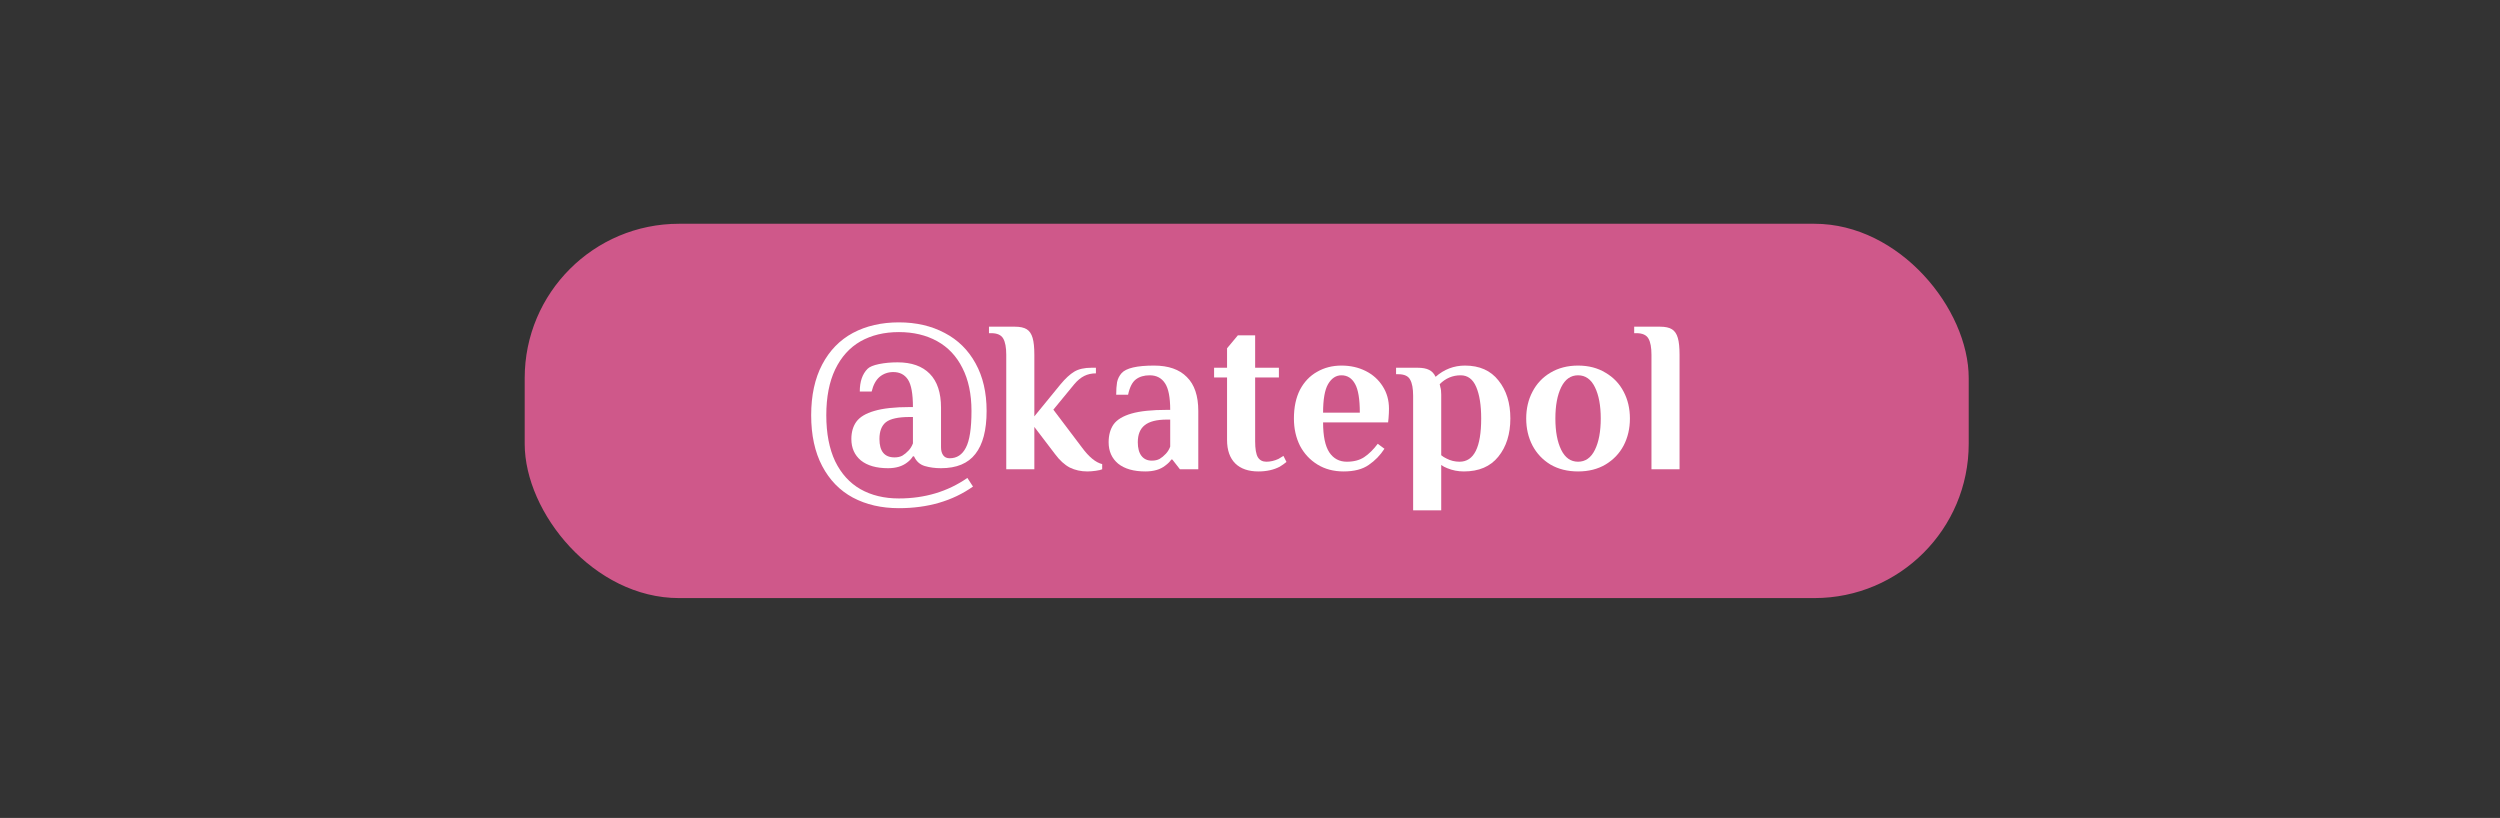 <?xml version="1.0" encoding="UTF-8"?> <svg xmlns="http://www.w3.org/2000/svg" width="324" height="106" viewBox="0 0 324 106" fill="none"><rect x="0" y="0" width="324" height="106" fill="#333333" stroke="none"/><rect x="68" y="29" width="187.146" height="48.511" rx="20" fill="#CF588A"></rect><path d="M116.496 65.859C114.237 65.859 112.249 65.402 110.532 64.487C108.833 63.573 107.508 62.21 106.556 60.399C105.604 58.589 105.128 56.395 105.128 53.819C105.128 51.243 105.604 49.05 106.556 47.239C107.508 45.429 108.833 44.066 110.532 43.151C112.249 42.237 114.237 41.779 116.496 41.779C118.736 41.779 120.715 42.237 122.432 43.151C124.149 44.047 125.484 45.363 126.436 47.099C127.388 48.817 127.864 50.87 127.864 53.259C127.864 55.742 127.379 57.599 126.408 58.831C125.456 60.063 123.972 60.679 121.956 60.679C121.191 60.679 120.491 60.586 119.856 60.399C119.221 60.213 118.755 59.793 118.456 59.139H118.316C118.111 59.457 117.868 59.718 117.588 59.923C116.953 60.427 116.123 60.679 115.096 60.679C113.584 60.679 112.408 60.343 111.568 59.671C110.747 58.981 110.336 58.057 110.336 56.899C110.336 56.003 110.551 55.257 110.98 54.659C111.428 54.043 112.203 53.577 113.304 53.259C114.424 52.923 115.955 52.755 117.896 52.755H118.316C118.316 51.038 118.101 49.853 117.672 49.199C117.243 48.546 116.608 48.219 115.768 48.219C115.096 48.219 114.508 48.425 114.004 48.835C113.519 49.246 113.173 49.881 112.968 50.739H111.428C111.428 49.451 111.764 48.471 112.436 47.799C112.697 47.538 113.192 47.333 113.92 47.183C114.648 47.034 115.451 46.959 116.328 46.959C118.139 46.959 119.529 47.454 120.5 48.443C121.471 49.433 121.956 50.898 121.956 52.839V57.963C121.956 58.393 122.049 58.738 122.236 58.999C122.423 59.261 122.703 59.391 123.076 59.391C124.009 59.391 124.709 58.934 125.176 58.019C125.661 57.105 125.904 55.518 125.904 53.259C125.904 51.075 125.512 49.218 124.728 47.687C123.963 46.157 122.871 44.999 121.452 44.215C120.033 43.431 118.381 43.039 116.496 43.039C114.592 43.039 112.931 43.441 111.512 44.243C110.112 45.046 109.02 46.259 108.236 47.883C107.471 49.489 107.088 51.467 107.088 53.819C107.088 56.171 107.471 58.159 108.236 59.783C109.02 61.389 110.112 62.593 111.512 63.395C112.931 64.198 114.592 64.599 116.496 64.599C119.856 64.599 122.815 63.713 125.372 61.939L126.1 63.059C123.449 64.926 120.248 65.859 116.496 65.859ZM115.936 59.279C116.328 59.279 116.664 59.205 116.944 59.055C117.224 58.887 117.495 58.663 117.756 58.383C117.999 58.122 118.185 57.814 118.316 57.459V54.043H117.896C116.421 54.043 115.395 54.267 114.816 54.715C114.256 55.163 113.976 55.891 113.976 56.899C113.976 58.486 114.629 59.279 115.936 59.279Z" fill="white"></path><path d="M140.911 61.099C140.089 61.099 139.333 60.931 138.643 60.595C137.971 60.241 137.336 59.662 136.739 58.859L134.051 55.331V60.819H130.411V45.979C130.411 45.027 130.28 44.327 130.019 43.879C129.757 43.413 129.235 43.179 128.451 43.179H128.171V42.339H131.531C132.203 42.339 132.716 42.451 133.071 42.675C133.425 42.899 133.677 43.273 133.827 43.795C133.976 44.299 134.051 45.027 134.051 45.979V53.959L137.439 49.815C138.073 49.05 138.671 48.499 139.231 48.163C139.791 47.827 140.537 47.659 141.471 47.659H142.031V48.387C141.471 48.387 140.967 48.499 140.519 48.723C140.071 48.947 139.641 49.302 139.231 49.787L136.515 53.091L140.239 58.019C141.135 59.233 142.003 59.942 142.843 60.147V60.819C142.693 60.894 142.413 60.959 142.003 61.015C141.611 61.071 141.247 61.099 140.911 61.099Z" fill="white"></path><path d="M148.439 61.099C146.927 61.099 145.751 60.763 144.911 60.091C144.09 59.401 143.679 58.477 143.679 57.319C143.679 56.386 143.894 55.611 144.323 54.995C144.771 54.379 145.546 53.913 146.647 53.595C147.749 53.278 149.279 53.119 151.239 53.119H151.659C151.659 51.495 151.435 50.347 150.987 49.675C150.539 48.985 149.877 48.639 148.999 48.639C148.271 48.639 147.674 48.817 147.207 49.171C146.741 49.526 146.405 50.189 146.199 51.159H144.659C144.659 50.525 144.697 49.983 144.771 49.535C144.865 49.087 145.061 48.695 145.359 48.359C145.938 47.706 147.338 47.379 149.559 47.379C151.426 47.379 152.845 47.874 153.815 48.863C154.805 49.834 155.299 51.299 155.299 53.259V60.819H152.919L151.939 59.559H151.799C151.631 59.821 151.37 60.082 151.015 60.343C150.381 60.847 149.522 61.099 148.439 61.099ZM149.279 59.699C149.671 59.699 150.007 59.625 150.287 59.475C150.567 59.307 150.838 59.083 151.099 58.803C151.342 58.542 151.529 58.234 151.659 57.879V54.379H151.239C149.914 54.379 148.953 54.622 148.355 55.107C147.758 55.574 147.459 56.311 147.459 57.319C147.459 58.085 147.618 58.673 147.935 59.083C148.253 59.494 148.701 59.699 149.279 59.699Z" fill="white"></path><path d="M163.086 61.099C161.798 61.099 160.799 60.754 160.09 60.063C159.381 59.354 159.026 58.337 159.026 57.011V48.919H157.346V47.659H159.026V45.139L160.426 43.459H162.666V47.659H165.746V48.919H162.666V57.179C162.666 58.187 162.787 58.887 163.03 59.279C163.273 59.653 163.637 59.839 164.122 59.839C164.645 59.839 165.167 59.718 165.69 59.475C165.895 59.363 166.11 59.233 166.334 59.083L166.726 59.867C166.483 60.073 166.194 60.278 165.858 60.483C165.074 60.894 164.15 61.099 163.086 61.099Z" fill="white"></path><path d="M174.132 61.099C172.844 61.099 171.715 60.801 170.744 60.203C169.774 59.606 169.018 58.794 168.476 57.767C167.954 56.722 167.692 55.546 167.692 54.239C167.692 52.783 167.954 51.542 168.476 50.515C169.018 49.489 169.755 48.714 170.688 48.191C171.622 47.65 172.676 47.379 173.852 47.379C175.01 47.379 176.055 47.613 176.988 48.079C177.922 48.546 178.659 49.209 179.2 50.067C179.742 50.907 180.012 51.878 180.012 52.979C180.012 53.334 179.994 53.735 179.956 54.183L179.9 54.743H171.472C171.472 56.517 171.743 57.814 172.284 58.635C172.826 59.438 173.582 59.839 174.552 59.839C175.448 59.839 176.195 59.643 176.792 59.251C177.408 58.841 177.996 58.262 178.556 57.515L179.424 58.159C178.883 58.999 178.202 59.699 177.38 60.259C176.578 60.819 175.495 61.099 174.132 61.099ZM176.232 53.483C176.232 51.729 176.027 50.487 175.616 49.759C175.206 49.013 174.618 48.639 173.852 48.639C173.143 48.639 172.564 49.022 172.116 49.787C171.687 50.534 171.472 51.766 171.472 53.483H176.232Z" fill="white"></path><path d="M183.142 51.299C183.142 50.347 183.012 49.647 182.75 49.199C182.508 48.733 181.994 48.499 181.21 48.499H180.93V47.659H183.702C184.356 47.659 184.86 47.753 185.214 47.939C185.569 48.107 185.849 48.406 186.054 48.835C187.156 47.865 188.425 47.379 189.862 47.379C191.748 47.379 193.194 48.023 194.202 49.311C195.229 50.581 195.742 52.223 195.742 54.239C195.742 56.255 195.22 57.907 194.174 59.195C193.148 60.465 191.664 61.099 189.722 61.099C188.957 61.099 188.238 60.959 187.566 60.679C187.268 60.567 187.006 60.427 186.782 60.259V66.139H183.142V51.299ZM189.162 59.839C191.029 59.839 191.962 57.973 191.962 54.239C191.962 52.522 191.748 51.159 191.318 50.151C190.889 49.143 190.217 48.639 189.302 48.639C188.257 48.639 187.352 49.022 186.586 49.787L186.67 50.179C186.745 50.403 186.782 50.721 186.782 51.131V58.999C186.988 59.167 187.212 59.307 187.454 59.419C187.977 59.699 188.546 59.839 189.162 59.839Z" fill="white"></path><path d="M204.517 61.099C203.155 61.099 201.96 60.801 200.933 60.203C199.925 59.587 199.151 58.766 198.609 57.739C198.068 56.694 197.797 55.527 197.797 54.239C197.797 52.951 198.068 51.794 198.609 50.767C199.151 49.722 199.925 48.901 200.933 48.303C201.96 47.687 203.155 47.379 204.517 47.379C205.88 47.379 207.065 47.687 208.073 48.303C209.1 48.901 209.884 49.722 210.425 50.767C210.967 51.794 211.237 52.951 211.237 54.239C211.237 55.527 210.967 56.694 210.425 57.739C209.884 58.766 209.1 59.587 208.073 60.203C207.065 60.801 205.88 61.099 204.517 61.099ZM204.517 59.839C205.469 59.839 206.197 59.326 206.701 58.299C207.205 57.273 207.457 55.919 207.457 54.239C207.457 52.559 207.205 51.206 206.701 50.179C206.197 49.153 205.469 48.639 204.517 48.639C203.565 48.639 202.837 49.153 202.333 50.179C201.829 51.206 201.577 52.559 201.577 54.239C201.577 55.919 201.829 57.273 202.333 58.299C202.837 59.326 203.565 59.839 204.517 59.839Z" fill="white"></path><path d="M214.03 45.979C214.03 45.027 213.9 44.327 213.638 43.879C213.377 43.413 212.854 43.179 212.07 43.179H211.79V42.339H215.15C215.822 42.339 216.336 42.451 216.69 42.675C217.045 42.899 217.297 43.273 217.446 43.795C217.596 44.299 217.67 45.027 217.67 45.979V60.819H214.03V45.979Z" fill="white"></path></svg> 